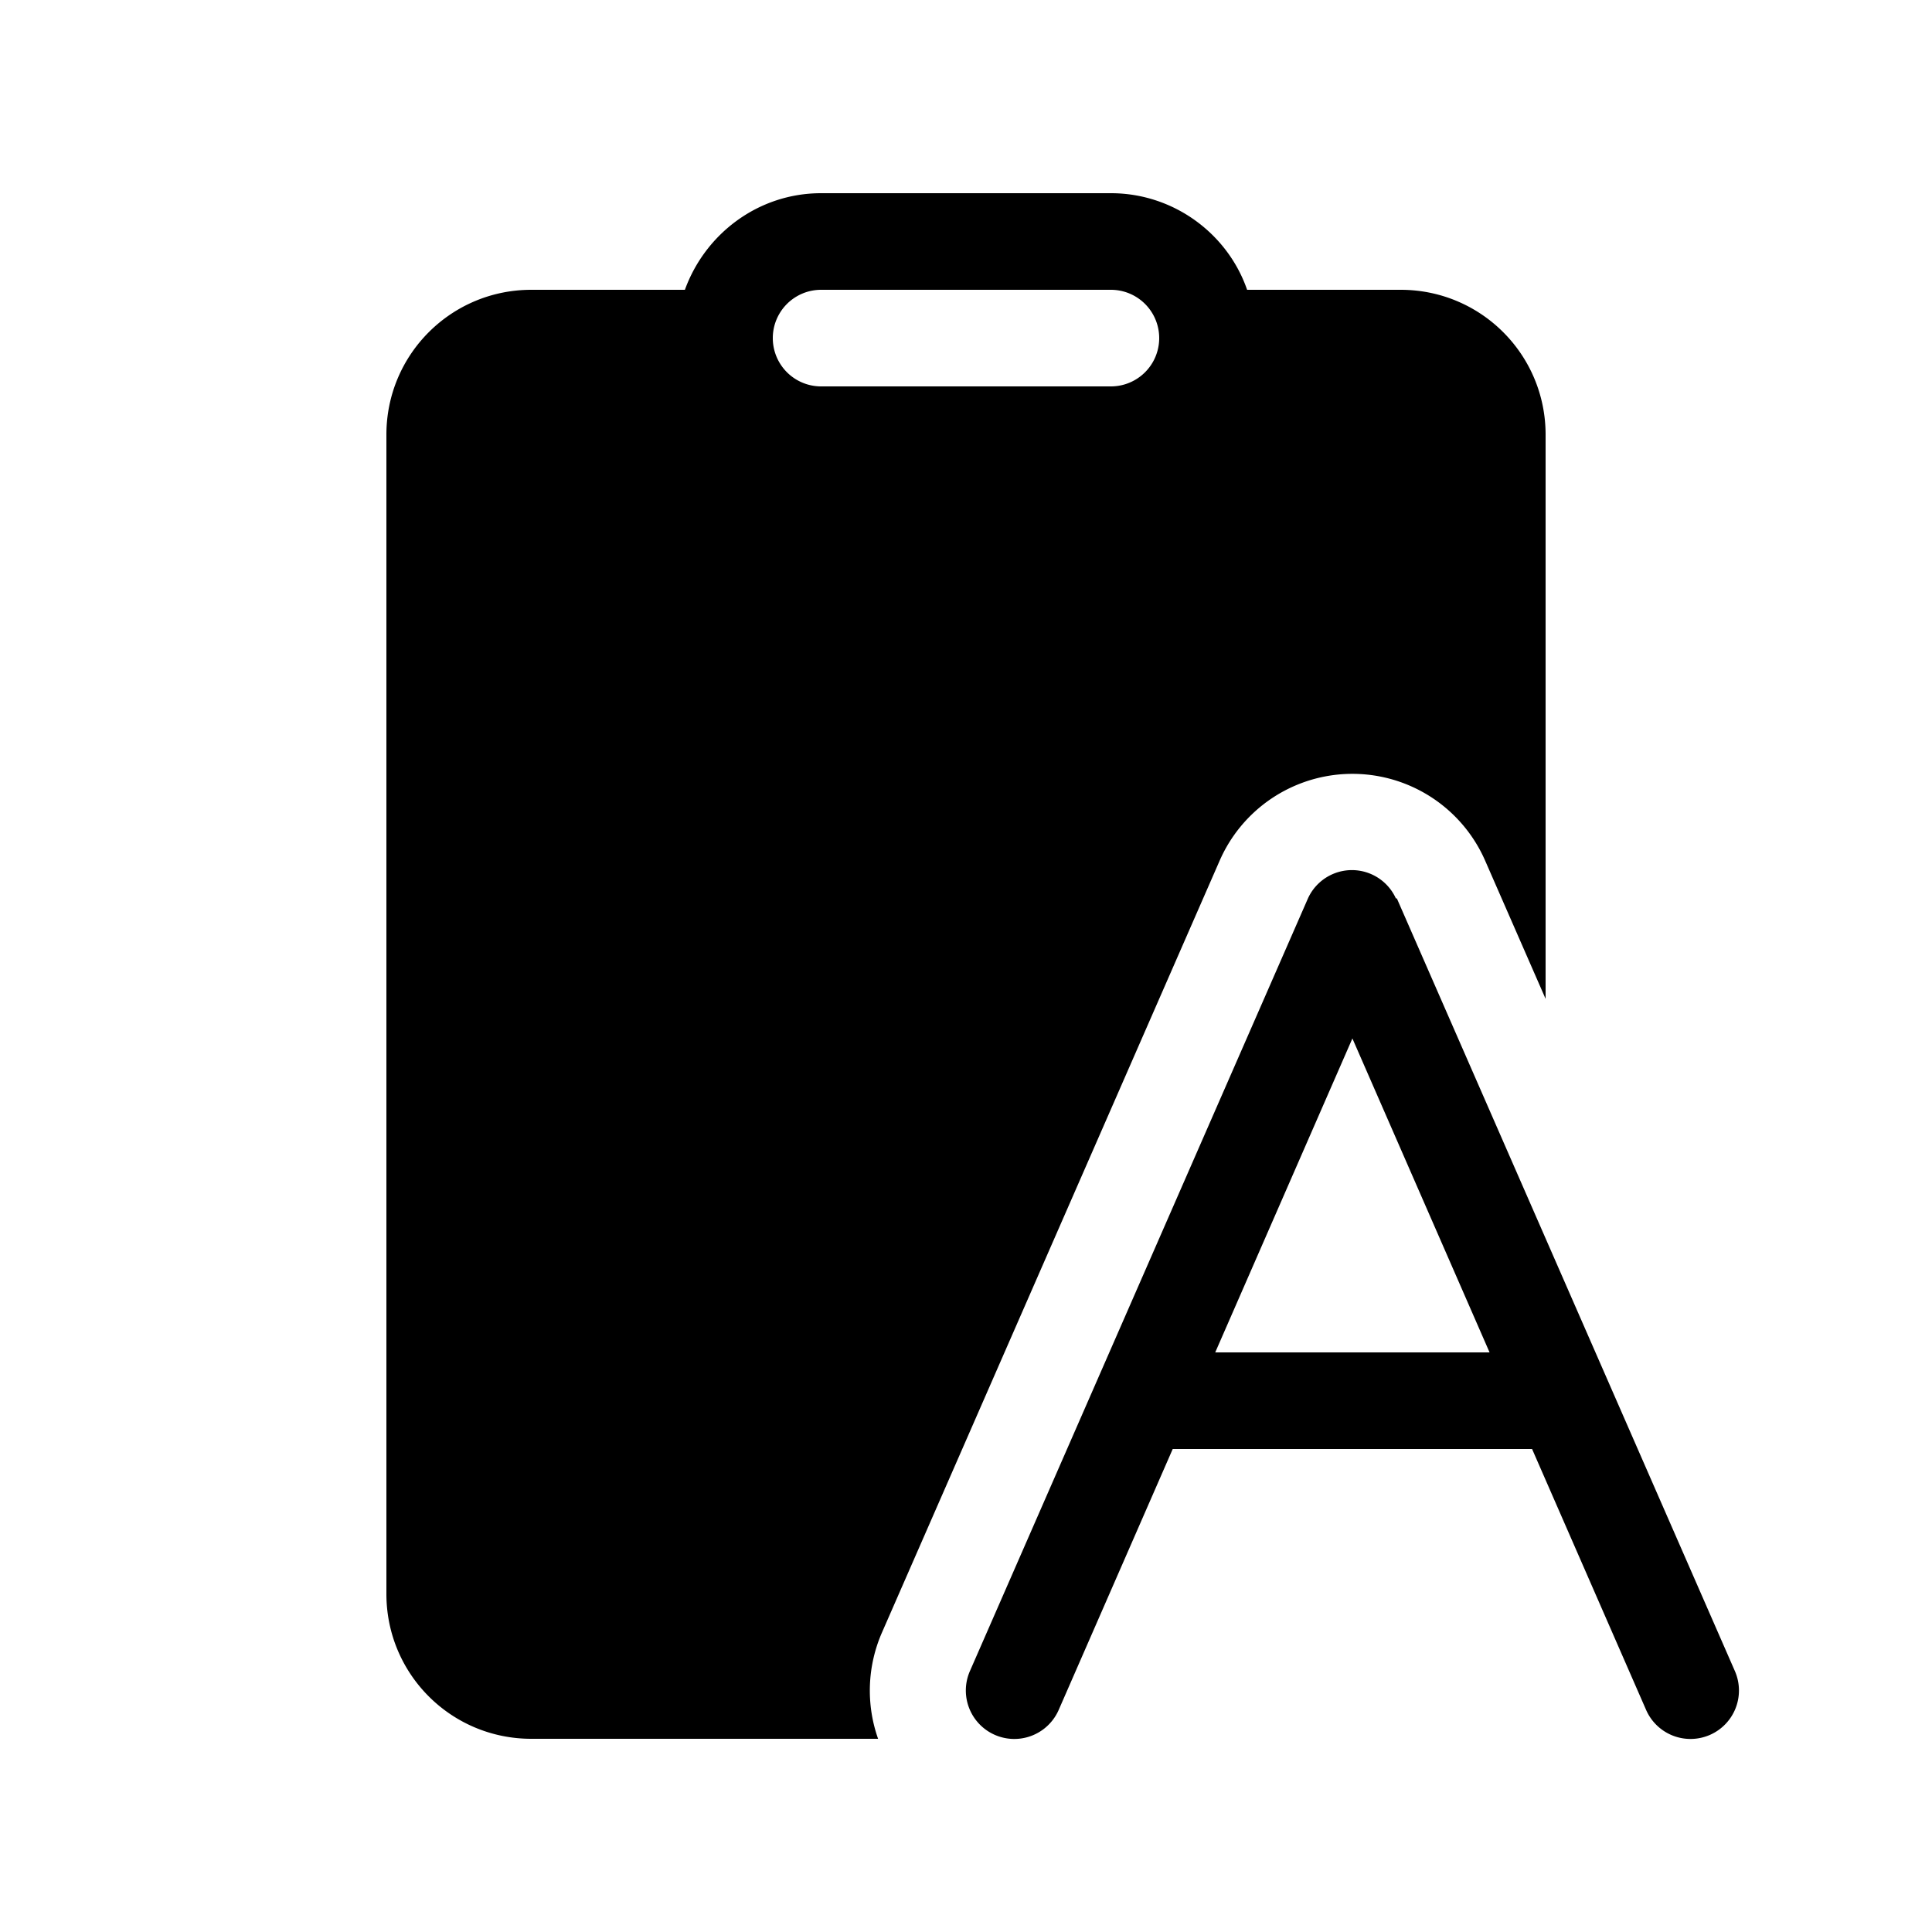 <svg width="20" height="20" viewBox="0 0 20 20" xmlns="http://www.w3.org/2000/svg"><path d="M8.5 2c-.65 0-1.2.42-1.41 1H5.5C4.67 3 4 3.67 4 4.5v12c0 .83.67 1.5 1.5 1.5h3.59a1.5 1.5 0 0 1 .04-1.1l3.5-8a1.5 1.5 0 0 1 2.74 0l.63 1.44V4.5c0-.83-.67-1.5-1.5-1.5h-1.59c-.2-.58-.76-1-1.41-1h-3Zm3 1a.5.5 0 0 1 0 1h-3a.5.5 0 0 1 0-1h3Zm2.95 6.3a.5.5 0 0 0-.91 0l-3.5 8a.5.5 0 1 0 .92.4l1.18-2.7h3.72l1.18 2.7a.5.5 0 0 0 .92-.4l-3.5-8Zm.97 4.7h-2.84L14 10.75 15.42 14Z"/></svg>